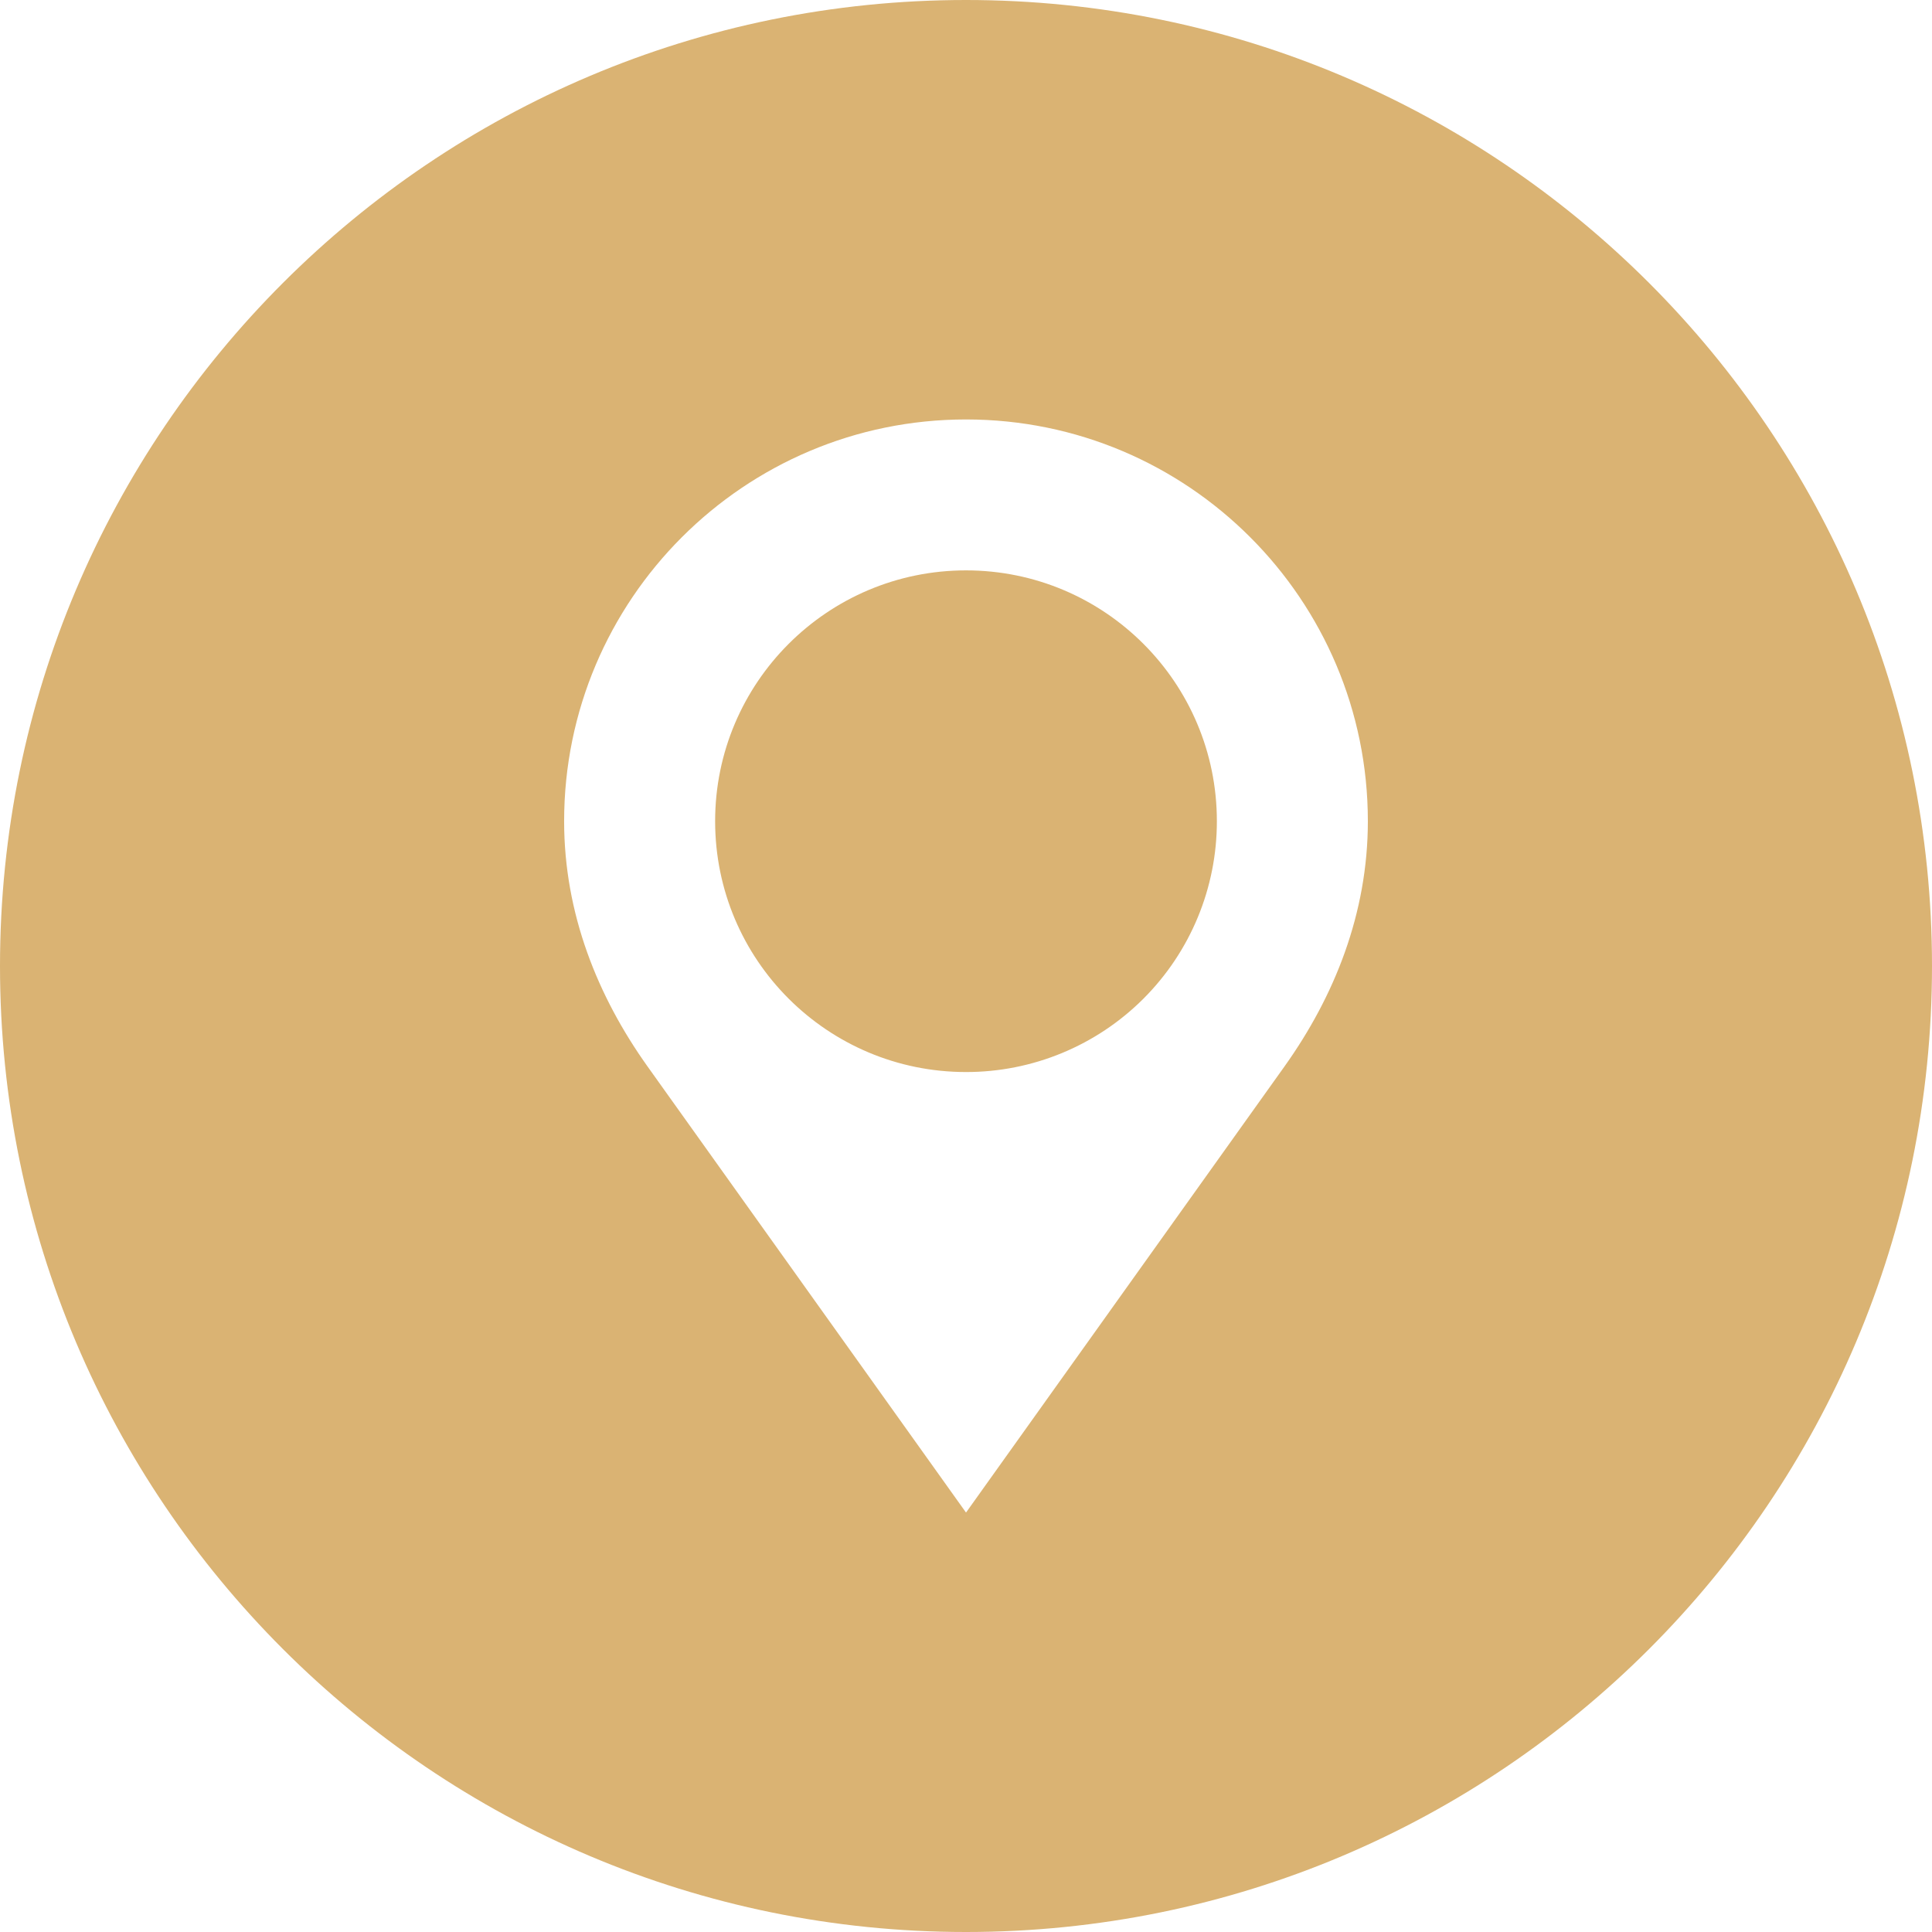 <?xml version="1.0" encoding="UTF-8"?> <svg xmlns="http://www.w3.org/2000/svg" width="512" height="512" viewBox="0 0 512 512" fill="none"> <path d="M256.005 151.156C219.31 151.156 189.517 180.934 189.517 217.624C189.517 254.411 219.315 284.102 256.005 284.102C264.737 284.111 273.386 282.397 281.455 279.06C289.525 275.722 296.857 270.826 303.032 264.651C309.206 258.476 314.103 251.144 317.44 243.074C320.778 235.005 322.492 226.357 322.483 217.624C322.483 180.934 292.751 151.156 256.005 151.156Z" fill="#DAB373"></path> <path d="M256 0C114.616 0 0 114.616 0 256C0 397.384 114.616 512 256 512C397.384 512 512 397.384 512 256C512 114.616 397.384 0 256 0ZM340.454 282.547L256.005 400.845L171.561 282.563C158.428 264.12 149.499 242.176 149.499 217.631C149.499 158.879 197.217 111.16 256.005 111.16C314.849 111.16 362.496 158.879 362.496 217.631C362.496 242.109 353.582 264.115 340.454 282.547Z" fill="#DAB373"></path> </svg> 